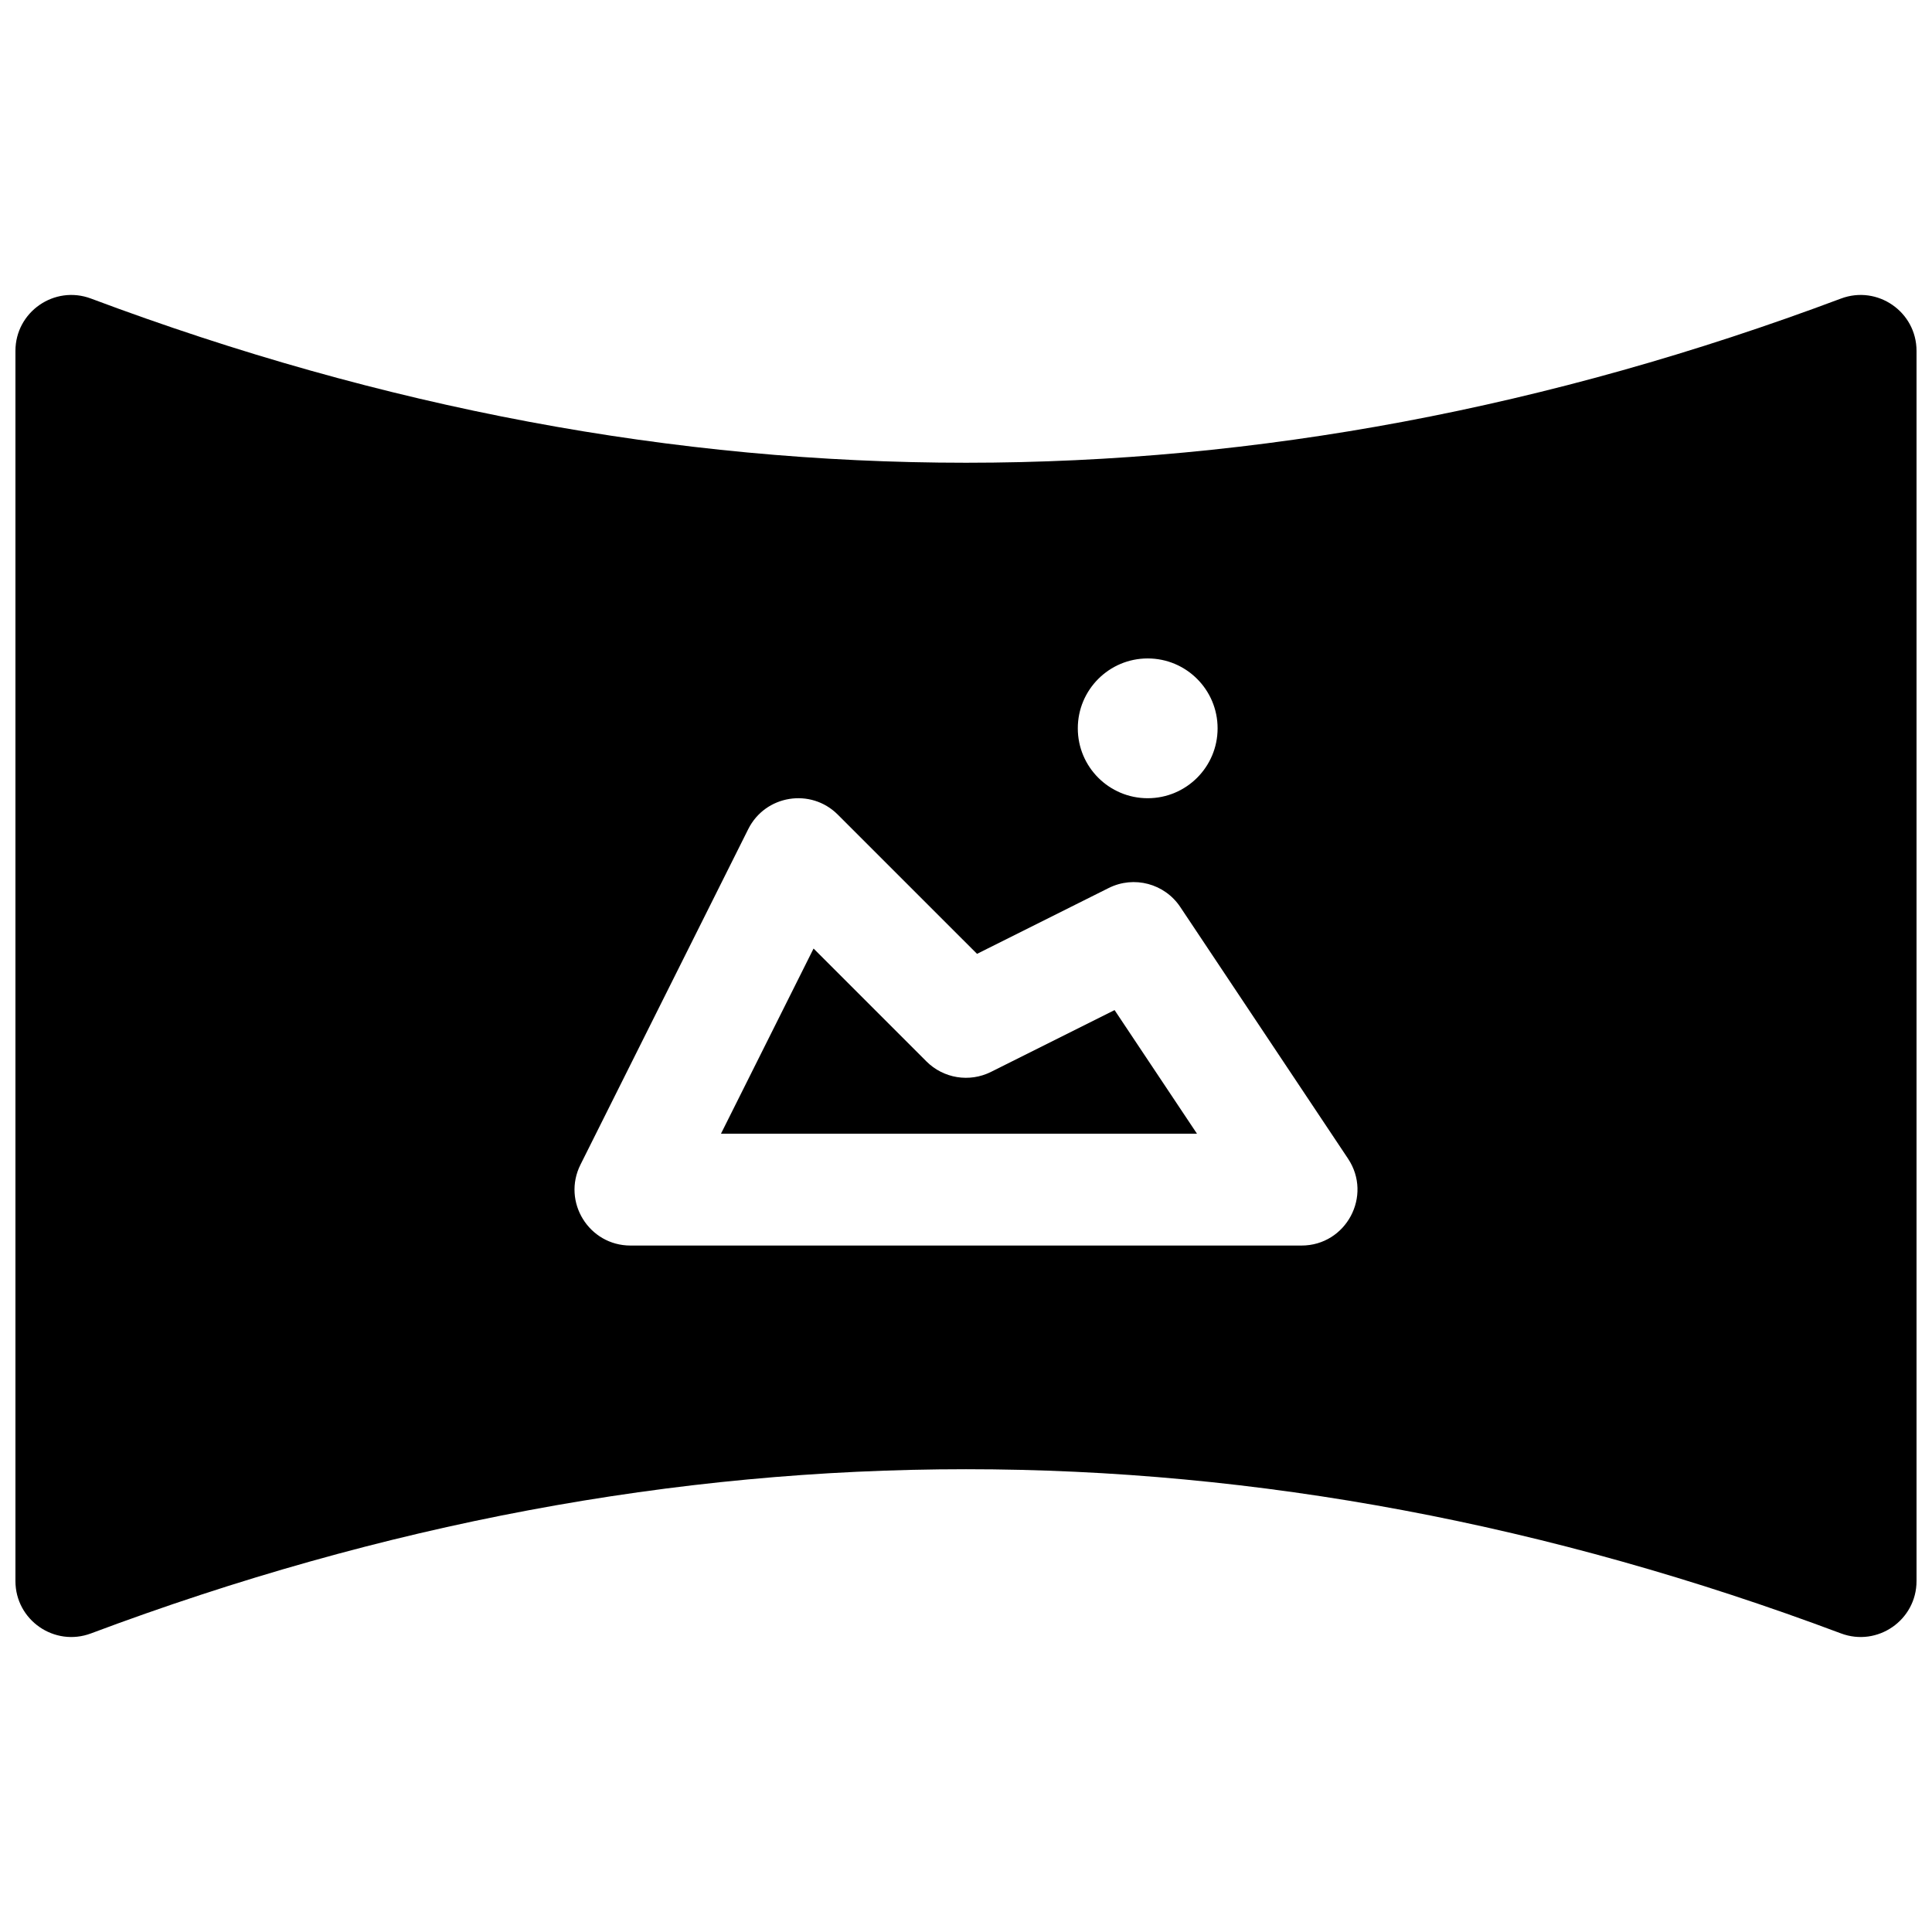<?xml version="1.0" encoding="UTF-8"?>
<!-- Uploaded to: ICON Repo, www.iconrepo.com, Generator: ICON Repo Mixer Tools -->
<svg width="800px" height="800px" version="1.1" viewBox="144 144 512 512" xmlns="http://www.w3.org/2000/svg">
 <defs>
  <clipPath id="a">
   <path d="m148.09 222h503.81v356h-503.81z"/>
  </clipPath>
 </defs>
 <g clip-path="url(#a)">
  <path d="m168.11 223.12c77.395 29.023 154.66 43.512 231.89 43.512 77.219 0 154.49-14.488 231.88-43.512 9.688-3.629 20.02 3.531 20.02 13.875v326c0 10.344-10.332 17.508-20.02 13.875-77.395-29.023-154.66-43.512-231.88-43.512-77.223 0-154.49 14.488-231.89 43.512-9.688 3.633-20.02-3.531-20.02-13.875v-326c0-10.344 10.332-17.504 20.02-13.875zm269.71 156.21-34.898 17.449-36.902-36.898c-7.152-7.152-19.211-5.195-23.73 3.848l-44.457 88.91c-4.926 9.852 2.238 21.445 13.254 21.445h177.82c11.836 0 18.895-13.191 12.328-23.039l-44.453-66.68c-4.144-6.219-12.273-8.379-18.957-5.035zm10.332-23.793c10.23 0 18.523-8.289 18.523-18.52 0-10.23-8.293-18.523-18.523-18.523s-18.523 8.293-18.523 18.523c0 10.23 8.293 18.52 18.523 18.52zm-113.09 88.91 24.539-49.074 29.914 29.914c4.512 4.512 11.402 5.629 17.105 2.777l32.754-16.379 21.84 32.762z"/>
 </g>
</svg>